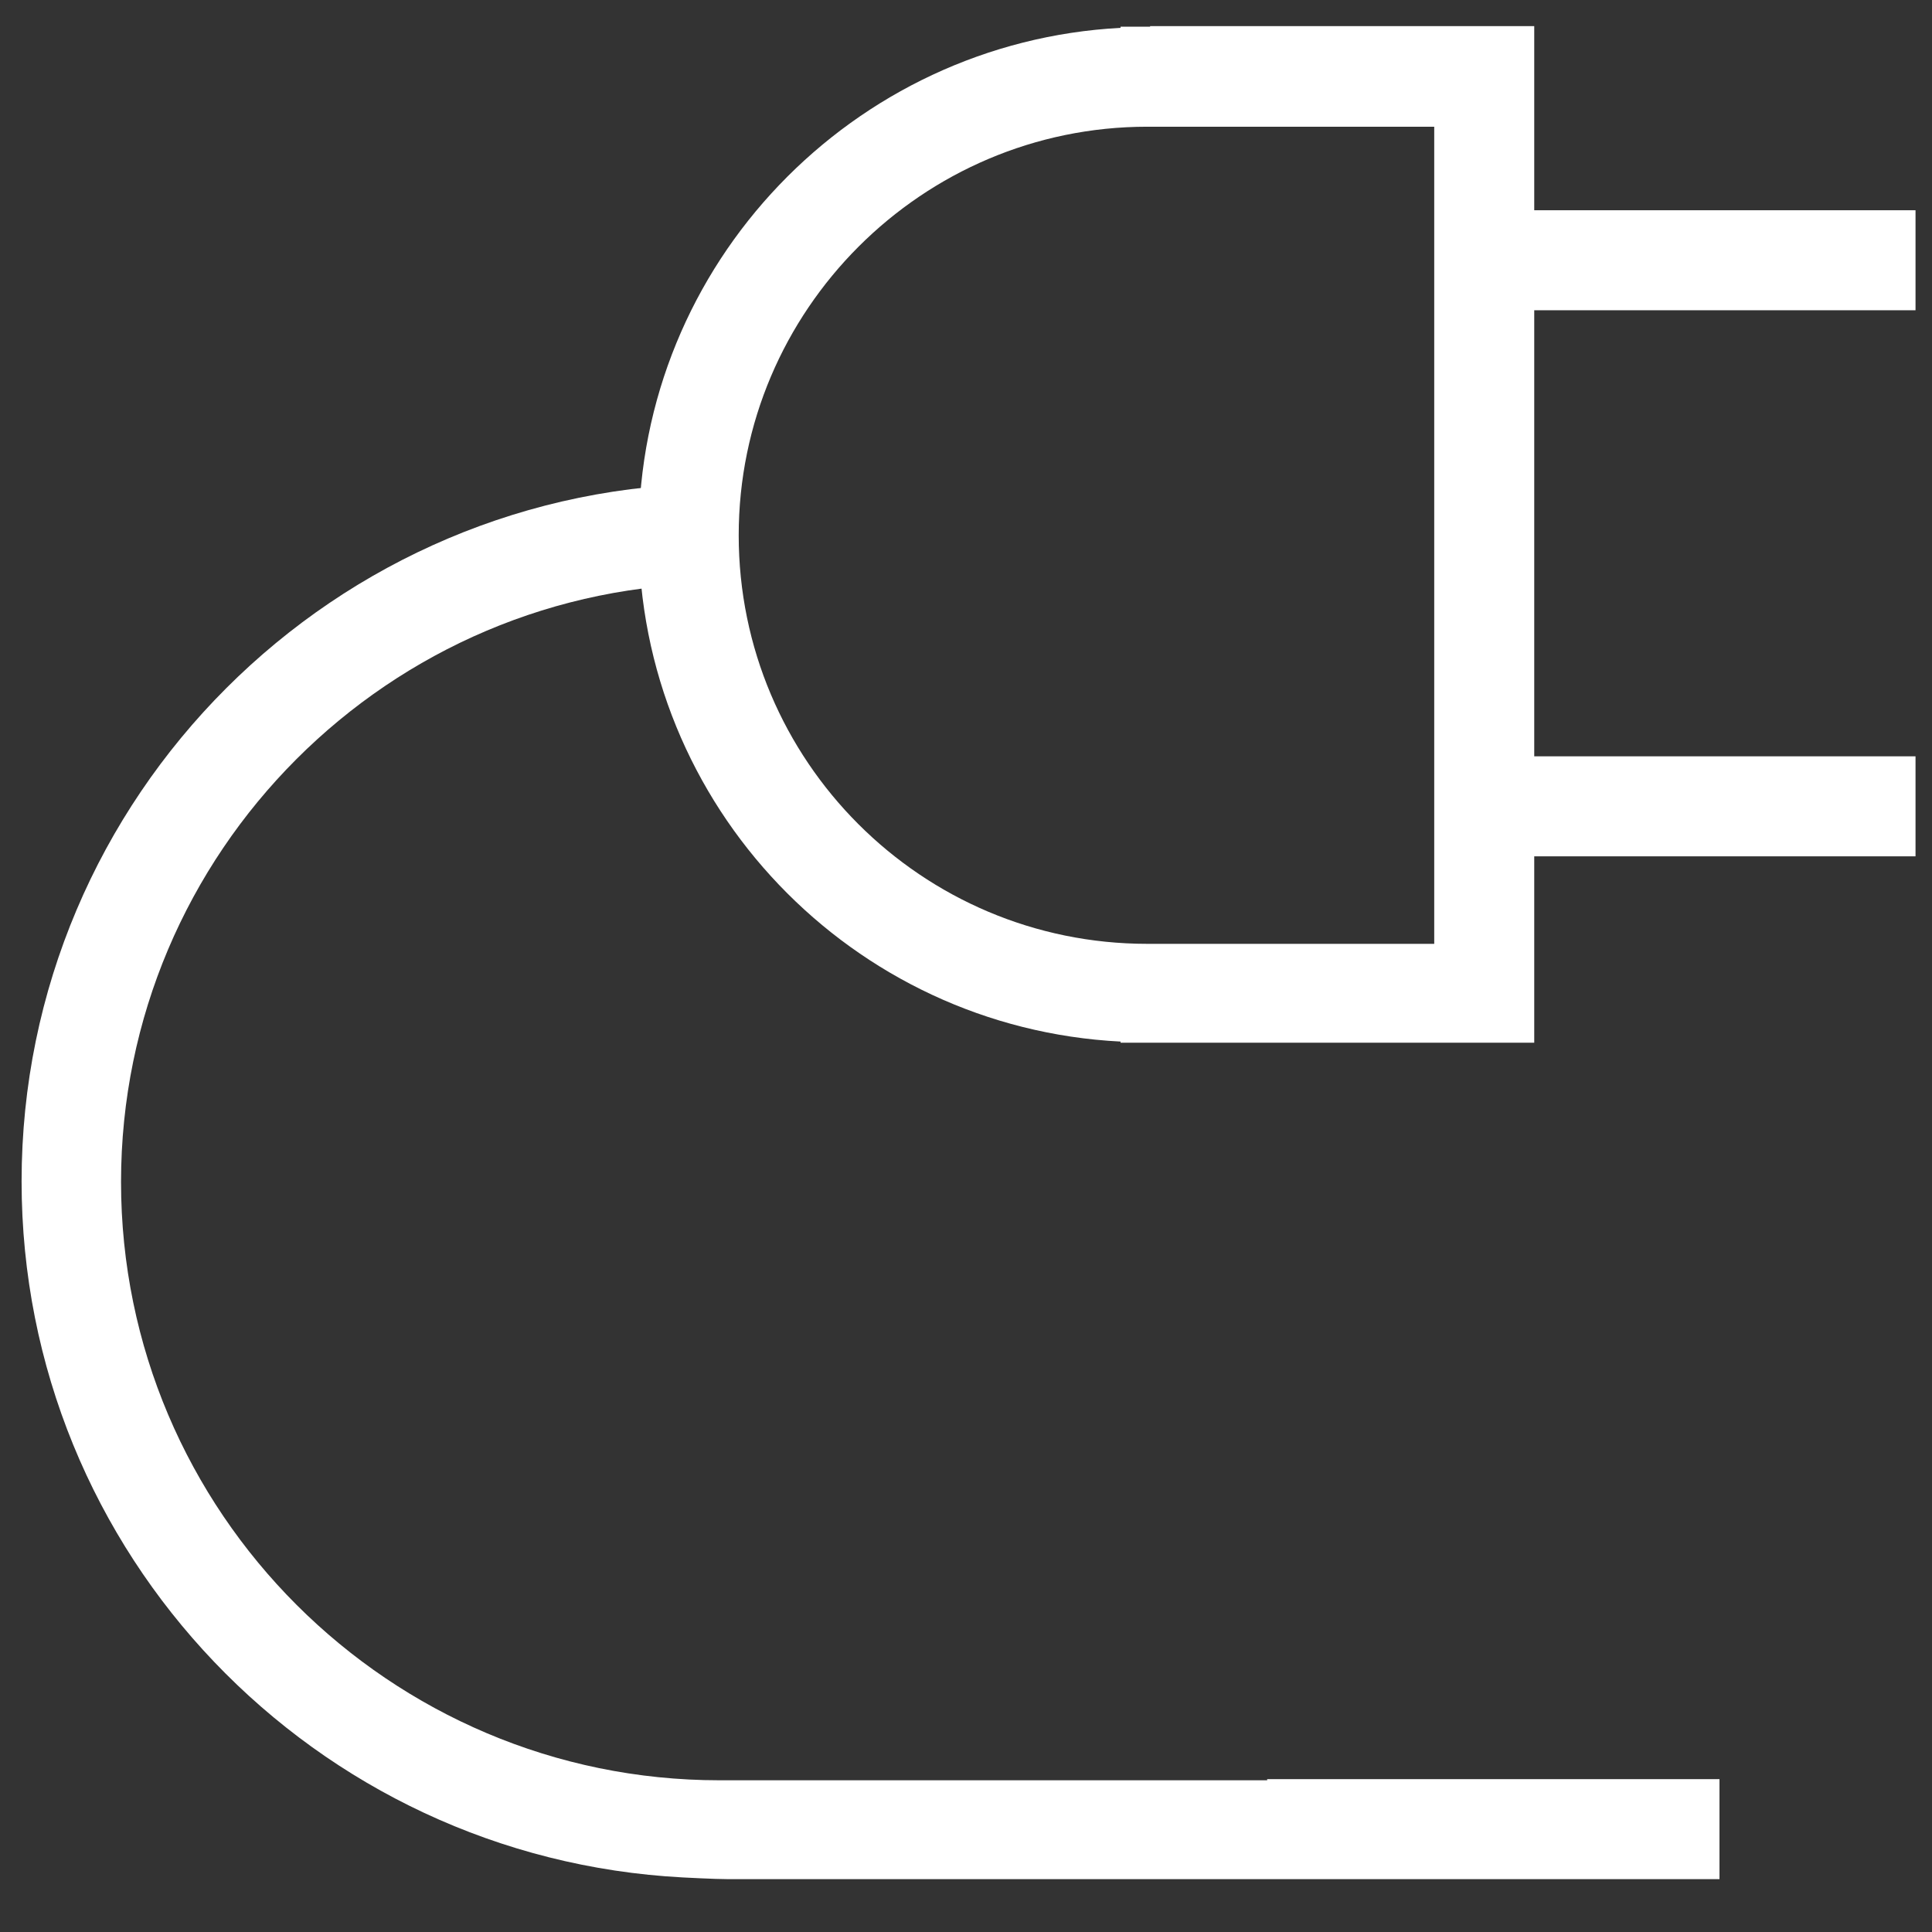 <svg width="34" height="34" viewBox="0 0 34 34" fill="none" xmlns="http://www.w3.org/2000/svg">
<rect x="0" y="0" width="34" height="34" fill="#333333" stroke="none"/>
<path d="M22.3 31.33H12.71H12.66C6.86 31.33 2.13 26.61 2.13 20.8C2.13 15 6.85 10.27 12.66 10.27H12.71V8.51H12.66C5.89 8.51 0.38 14.02 0.38 20.79C0.38 27.35 5.54 32.7 12.02 33.04C12.02 33.04 12.58 33.07 12.82 33.07C13.05 33.07 22.3 33.07 22.3 33.07H30.26V31.31H22.3V31.33Z" fill="white"/>
<path d="M20.24 0.47H20.19H19.72V0.49C15.01 0.74 11.24 4.64 11.24 9.41C11.24 14.19 15 18.09 19.72 18.33V18.35H20.19H20.24H27V0.46H20.24V0.47ZM13 9.42C13 5.46 16.23 2.23 20.19 2.23H20.24H25.24V16.61H20.24H20.19C16.22 16.61 13 13.39 13 9.42Z" fill="white"/>
<path d="M33.71 13.31H26.11V15.07H33.71V13.31Z" fill="white"/>
<path d="M33.71 3.7H26.11V5.46H33.71V3.7Z" fill="white"/>
</svg>
